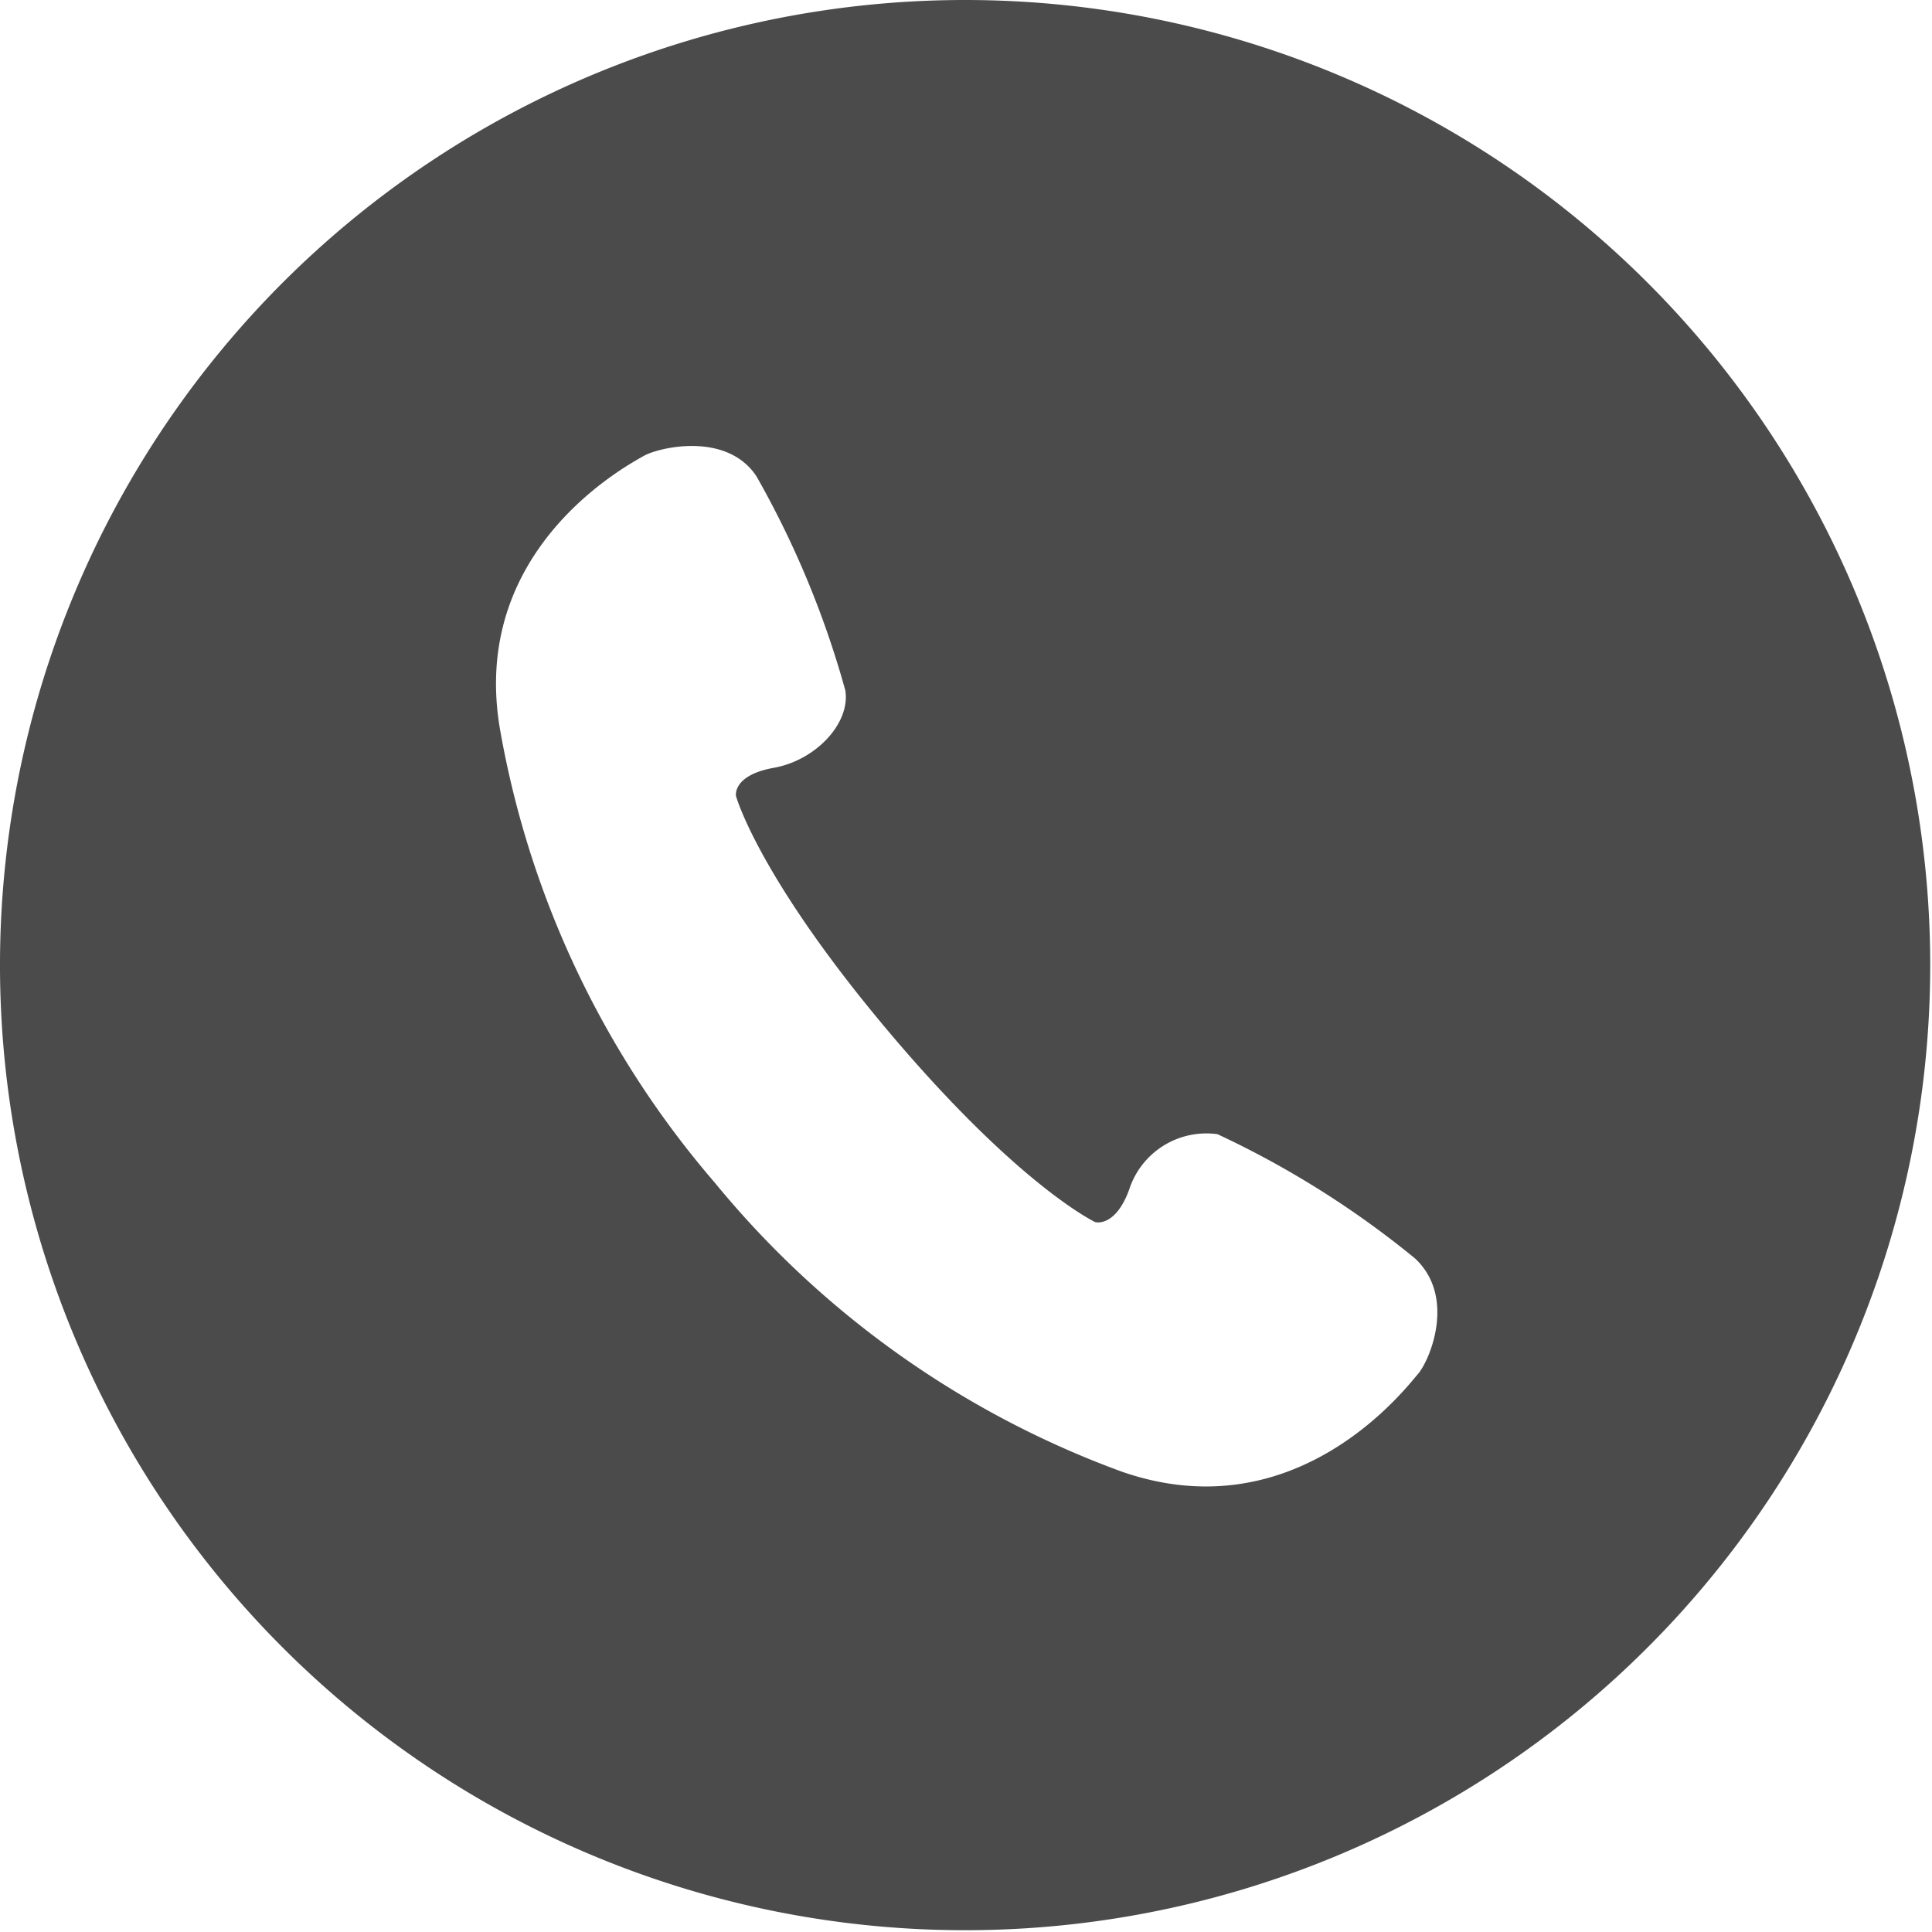 <svg xmlns="http://www.w3.org/2000/svg" viewBox="0 0 54.05 54.05"><defs><style>.cls-1{fill:#4b4b4b;}</style></defs><g id="レイヤー_2" data-name="レイヤー 2"><g id="問合せ"><path class="cls-1" d="M27,0a27,27,0,1,0,27,27A27,27,0,0,0,27,0ZM39.66,38.45c-.33.38-3.4,4.42-8.28,2.72A26.48,26.48,0,0,1,20,33.09a26.41,26.41,0,0,1-6-12.62C13.08,15.36,17.59,13,18,12.76s2.32-.7,3.16.56a26.28,26.28,0,0,1,2.49,6c.14.92-.83,1.95-2,2.16s-1.06.79-1.06.79.62,2.26,4.27,6.59,5.78,5.33,5.78,5.33.56.16.95-.91a2.27,2.27,0,0,1,2.47-1.55,26.22,26.22,0,0,1,5.52,3.47C40.75,36.28,40,38.07,39.66,38.45Z"/></g></g></svg>